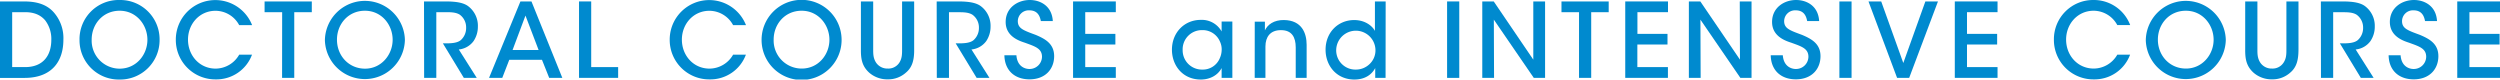<svg id="レイヤー_1" data-name="レイヤー 1" xmlns="http://www.w3.org/2000/svg" width="1006" height="32" viewBox="0 0 1006 32"><defs><style>.cls-1{fill:#008acf;}</style></defs><path class="cls-1" d="M0,.58H9.51c4.12,0,9.23.62,12.63,5a15.65,15.65,0,0,1,3.37,10.35c0,9-4.86,15.42-15.66,15.42H0ZM4.9,27h5.19c7.23,0,10.56-4.61,10.56-11a12.28,12.28,0,0,0-2.5-7.85c-1.62-1.88-4.07-3.25-8-3.25H4.9Z"/><path class="cls-1" d="M32,16.12A15.76,15.76,0,0,1,48.11,0,15.84,15.84,0,0,1,64.22,16a15.85,15.85,0,0,1-16.16,16A15.78,15.78,0,0,1,32,16.17ZM36.89,16a11.28,11.28,0,0,0,11.3,11.63C54.88,27.59,59.32,22,59.32,16S54.88,4.32,48.15,4.32s-11.26,5.4-11.26,11.6Z"/><path class="cls-1" d="M101.41,22a15.25,15.25,0,0,1-14.59,9.94,15.87,15.87,0,0,1-16.07-16,15.9,15.9,0,0,1,30.7-5.82h-5.2a10.85,10.85,0,0,0-9.51-5.78c-6.52,0-11.09,5.36-11.09,11.6,0,6.4,4.65,11.67,11.13,11.67A11,11,0,0,0,96.25,22Z"/><path class="cls-1" d="M113.54,4.9h-7.07V.58h19V4.9h-7.06V31.34h-4.9Z"/><path class="cls-1" d="M130.74,16.12A16.1,16.1,0,0,1,162.93,16a16.1,16.1,0,0,1-32.19.21ZM135.6,16c0,6.4,4.73,11.63,11.3,11.63S158,22,158,16,153.58,4.32,146.85,4.32s-11.25,5.4-11.25,11.6Z"/><path class="cls-1" d="M170.62.58h8.68c4.82,0,7.31.67,8.93,1.79a9.86,9.86,0,0,1,4.07,8.31,10.37,10.37,0,0,1-1.74,5.86,8.4,8.4,0,0,1-5.94,3.37l7.23,11.43h-5.2l-8.43-13.89h1.08c2.12,0,4.69-.08,6.15-1.33a6.52,6.52,0,0,0,2.12-5A6.31,6.31,0,0,0,185,5.9c-1.33-.83-3-1-5.23-1h-4.2V31.34h-4.9Z"/><path class="cls-1" d="M202.11,31.34h-5.32L209.42.58h4.44l12.42,30.76H221l-2.91-7.28H204.93Zm9.34-25.07-5.19,13.84h10.47Z"/><path class="cls-1" d="M233,.58h4.9V27h10.84v4.33H233Z"/><path class="cls-1" d="M300.15,22a15.24,15.24,0,0,1-14.58,9.94,15.87,15.87,0,0,1-16.08-16,15.9,15.9,0,0,1,30.7-5.82H295a10.88,10.88,0,0,0-9.52-5.78c-6.52,0-11.09,5.36-11.09,11.6,0,6.4,4.65,11.67,11.13,11.67A11,11,0,0,0,295,22Z"/><path class="cls-1" d="M306.46,16.12a16.1,16.1,0,0,1,32.2-.16,16.1,16.1,0,0,1-32.2.21Zm4.86-.16a11.28,11.28,0,0,0,11.3,11.63c6.69,0,11.14-5.61,11.14-11.59S329.31,4.32,322.58,4.32s-11.26,5.4-11.26,11.6Z"/><path class="cls-1" d="M351.37.58v19.2c0,1.91,0,3.58,1.12,5.36a5.47,5.47,0,0,0,4.74,2.45,5.25,5.25,0,0,0,4.65-2.36C363,23.48,363,21.78,363,19.78V.58h4.86v19.2c.05,4.07-.62,7.19-3.32,9.44a10.6,10.6,0,0,1-7.31,2.7,11,11,0,0,1-7.44-2.66c-3-2.7-3.4-5.74-3.36-9.48V.58Z"/><path class="cls-1" d="M376.92.58h8.68c4.82,0,7.31.67,8.93,1.79a9.86,9.86,0,0,1,4.07,8.31,10.37,10.37,0,0,1-1.74,5.86,8.38,8.38,0,0,1-5.94,3.37l7.23,11.43H393l-8.43-13.89h1.08c2.12,0,4.7-.08,6.15-1.33a6.52,6.52,0,0,0,2.12-5,6.31,6.31,0,0,0-2.62-5.2c-1.33-.83-3-1-5.23-1h-4.2V31.34h-4.9Z"/><path class="cls-1" d="M409,22.23c.33,4.62,3.57,5.53,5.19,5.53a5,5,0,0,0,5.11-4.9c0-3.41-2.9-4.2-6.85-5.66-2.41-.78-7.77-2.57-7.77-8.35S409.57,0,414.39,0c3.95,0,8.89,2.16,9.26,8.48h-4.81c-.34-1.66-1.08-4.32-4.62-4.32a4.39,4.39,0,0,0-4.65,4.32c0,3,2.29,3.74,7.23,5.57,3.82,1.62,7.39,3.57,7.39,8.56s-3.36,9.31-9.92,9.31c-6.11,0-10-3.74-10.1-9.69Z"/><path class="cls-1" d="M431.8.58H449V4.9H436.7v8.73h12.13v4.28H436.7V27H449v4.33H431.8Z"/><path class="cls-1" d="M495.9,31.34h-4.32V27.39c-1.58,3-4.82,4.61-8.39,4.61-7.27,0-11.6-5.65-11.6-12,0-6.9,5-12,11.6-12a9.12,9.12,0,0,1,8.39,4.66v-4h4.32Zm-20-11.23A7.75,7.75,0,0,0,483.81,28a7.38,7.38,0,0,0,7-4.49,8.45,8.45,0,0,0,.79-3.37,7.18,7.18,0,0,0-.67-3.36,7.54,7.54,0,0,0-7.22-4.66,7.73,7.73,0,0,0-7.81,8Z"/><path class="cls-1" d="M504.91,8.73H509v3.49c1.08-2.33,3.62-4.2,7.65-4.16,7.23.09,9.14,5.32,9.14,10V31.34H521.4V19.08c0-4.08-1.57-7-6-6.95-4.23,0-6.19,2.71-6.19,6.61v12.6h-4.32Z"/><path class="cls-1" d="M557.55,31.34h-4.16V27.39C552.15,29.71,549.61,32,545,32c-7.1,0-11.59-5.49-11.59-12,0-7,5.07-11.93,11.51-11.93,4.61,0,7.43,2.58,8.35,4.37V.58h4.32ZM537.69,20A7.72,7.72,0,0,0,545.62,28a7.9,7.9,0,0,0,5.65-2.37,7.53,7.53,0,0,0,2.21-5.69,7.9,7.9,0,0,0-15.79.08Z"/><path class="cls-1" d="M582.31.58h4.9V31.34h-4.9Z"/><path class="cls-1" d="M617,24,617,.58h4.74V31.34H617.2L601.12,7.9l.09,23.44h-4.74V.58h4.61Z"/><path class="cls-1" d="M635.4,4.9h-7.06V.58h19V4.9H640.3V31.34h-4.9Z"/><path class="cls-1" d="M654,.58h17.2V4.9h-12.3v8.73H671v4.28H658.87V27h12.3v4.33H654Z"/><path class="cls-1" d="M700.16,24,700.08.58h4.74V31.34h-4.49L684.25,7.9l.09,23.44H679.6V.58h4.61Z"/><path class="cls-1" d="M717.4,22.23c.34,4.62,3.58,5.53,5.2,5.53a5,5,0,0,0,5.11-4.9c0-3.41-2.91-4.2-6.86-5.66-2.41-.78-7.77-2.57-7.77-8.35S717.94,0,722.76,0c4,0,8.89,2.16,9.27,8.48h-4.82c-.33-1.66-1.08-4.32-4.61-4.32a4.4,4.4,0,0,0-4.66,4.32c0,3,2.29,3.74,7.23,5.57,3.82,1.62,7.4,3.57,7.4,8.56s-3.37,9.31-9.93,9.31c-6.11,0-10-3.74-10.1-9.69Z"/><path class="cls-1" d="M740.17.58h4.9V31.34h-4.9Z"/><path class="cls-1" d="M751.88.58H757l8.89,24.77L774.77.58h5.07L768.25,31.34h-4.86Z"/><path class="cls-1" d="M786.61.58h17.2V4.9H791.52v8.73h12.13v4.28H791.52V27h12.29v4.33h-17.2Z"/><path class="cls-1" d="M857.15,22a15.24,15.24,0,0,1-14.58,9.94,15.87,15.87,0,0,1-16.08-16A15.79,15.79,0,0,1,842.53,0a15.61,15.61,0,0,1,14.66,10.1H852a10.86,10.86,0,0,0-9.51-5.78c-6.52,0-11.09,5.36-11.09,11.6,0,6.4,4.65,11.67,11.13,11.67A11,11,0,0,0,852,22Z"/><path class="cls-1" d="M863.47,16.12A16.1,16.1,0,0,1,895.66,16a16.1,16.1,0,0,1-32.19.21Zm4.86-.16c0,6.4,4.73,11.63,11.3,11.63S890.76,22,890.76,16,886.32,4.32,879.59,4.32s-11.26,5.4-11.26,11.6Z"/><path class="cls-1" d="M908.38.58v19.2c0,1.91,0,3.58,1.12,5.36a5.44,5.44,0,0,0,4.73,2.45,5.27,5.27,0,0,0,4.66-2.36c1.16-1.75,1.16-3.45,1.16-5.45V.58h4.86v19.2c0,4.07-.62,7.19-3.32,9.44a10.61,10.61,0,0,1-7.32,2.7,11,11,0,0,1-7.43-2.66c-3-2.7-3.41-5.74-3.37-9.48V.58Z"/><path class="cls-1" d="M933.92.58h8.69c4.82,0,7.31.67,8.93,1.79a9.89,9.89,0,0,1,4.07,8.31,10.3,10.3,0,0,1-1.75,5.86,8.36,8.36,0,0,1-5.94,3.37l7.23,11.43H950l-8.43-13.89h1.08c2.12,0,4.69-.08,6.14-1.33a6.48,6.48,0,0,0,2.12-5,6.3,6.3,0,0,0-2.61-5.2c-1.33-.83-3-1-5.24-1h-4.19V31.34h-4.91Z"/><path class="cls-1" d="M966,22.23c.33,4.62,3.57,5.53,5.19,5.53a5,5,0,0,0,5.11-4.9c0-3.41-2.91-4.2-6.86-5.66-2.4-.78-7.76-2.57-7.76-8.35S966.58,0,971.4,0c3.94,0,8.89,2.16,9.26,8.48h-4.82c-.33-1.66-1.08-4.32-4.61-4.32a4.39,4.39,0,0,0-4.65,4.32c0,3,2.28,3.74,7.23,5.57,3.82,1.62,7.39,3.57,7.39,8.56s-3.36,9.31-9.93,9.31c-6.11,0-10-3.74-10.09-9.69Z"/><path class="cls-1" d="M988.8.58H1006V4.9H993.7v8.73h12.13v4.28H993.7V27H1006v4.33H988.8Z"/></svg>